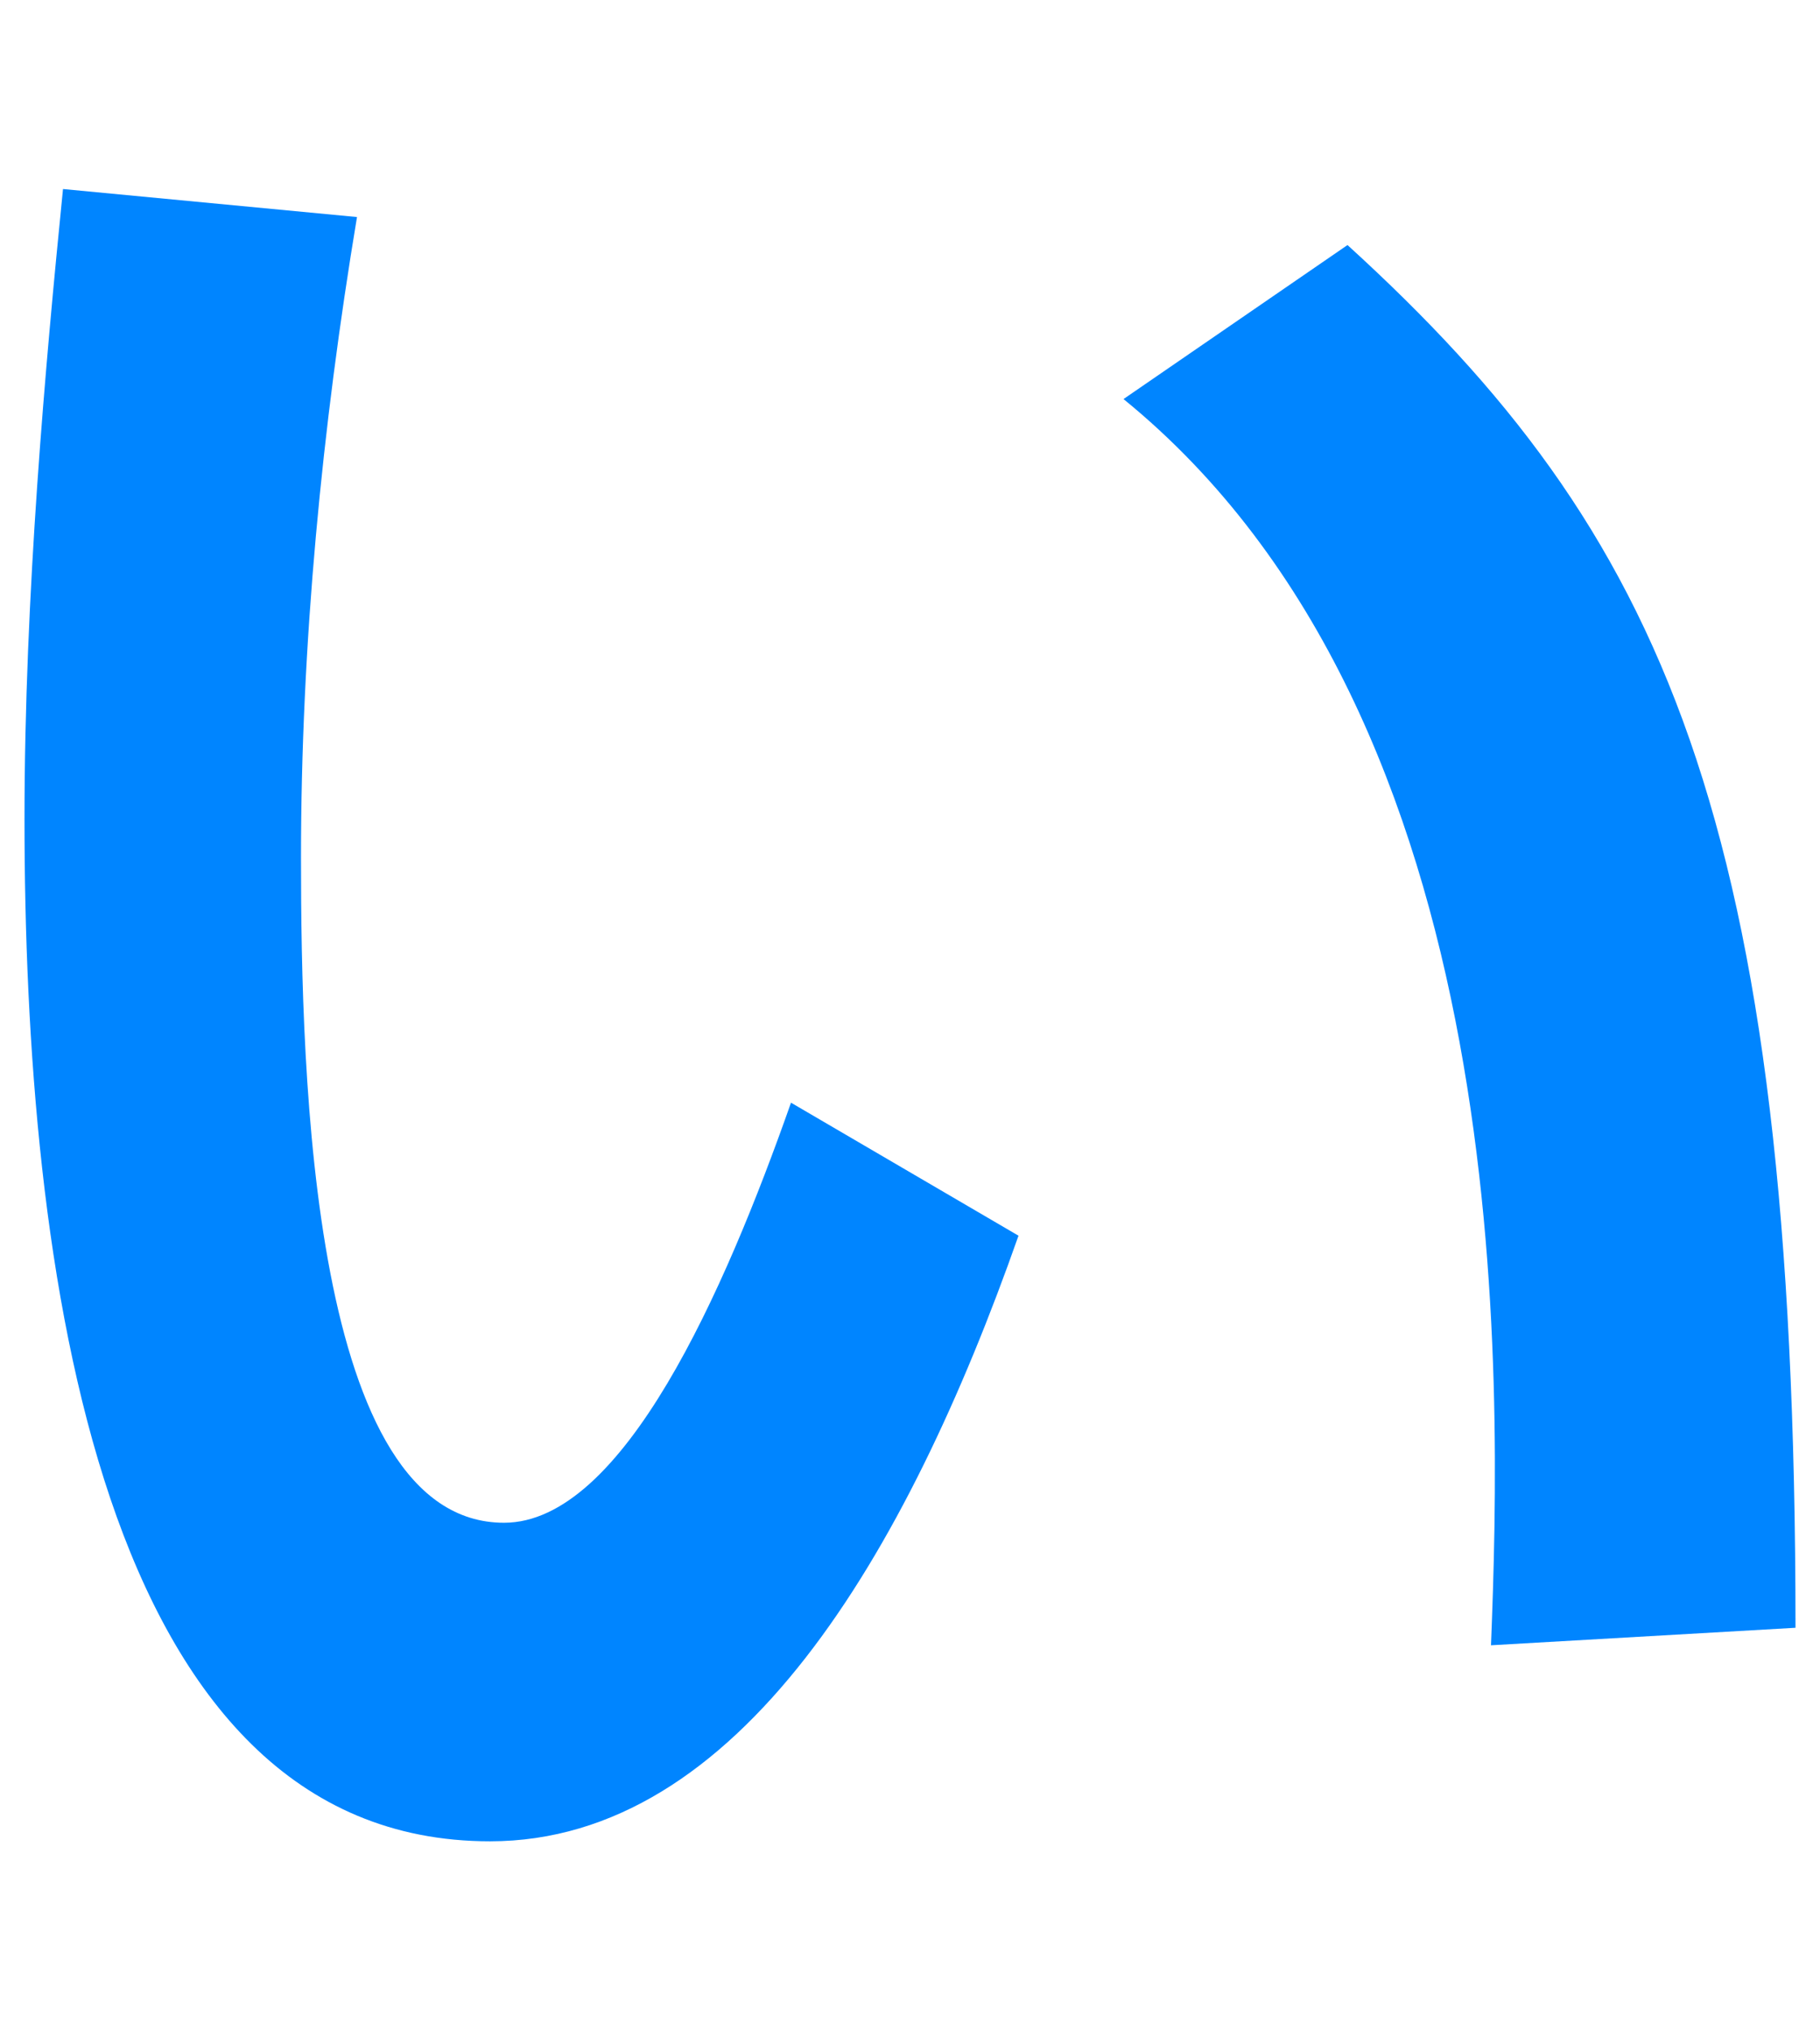 <?xml version="1.0" encoding="utf-8"?>
<!-- Generator: Adobe Illustrator 25.0.0, SVG Export Plug-In . SVG Version: 6.00 Build 0)  -->
<svg version="1.1" id="レイヤー_1" xmlns="http://www.w3.org/2000/svg" xmlns:xlink="http://www.w3.org/1999/xlink" x="0px"
	 y="0px" viewBox="0 0 52 58" style="enable-background:new 0 0 52 58;" xml:space="preserve">
<style type="text/css">
	.st0{fill-rule:evenodd;clip-rule:evenodd;fill:#0085FF;}
</style>
<g id="レイヤー_2_1_">
	<g id="レイヤー_1-2">
		<path class="st0" d="M1.8,5.4c-0.5,5-1.1,11.6-1.1,18c0,12.8,2.1,29.2,13.3,29.2c7.1,0,11.9-8.2,15.1-17.3l-6.5-3.8
			c-1.9,5.4-4.8,12-8.2,12c-5.5,0-5.8-12.7-5.8-19c0-6.1,0.6-12.3,1.6-18.3L1.8,5.4z"/>
		<path class="st0" d="M51.3,46.5c0-23.2-3.8-31.3-12.8-39.5l-6.4,4.4C43.4,20.6,42.9,39.3,42.6,47L51.3,46.5z"/>
	</g>
</g>
</svg>
